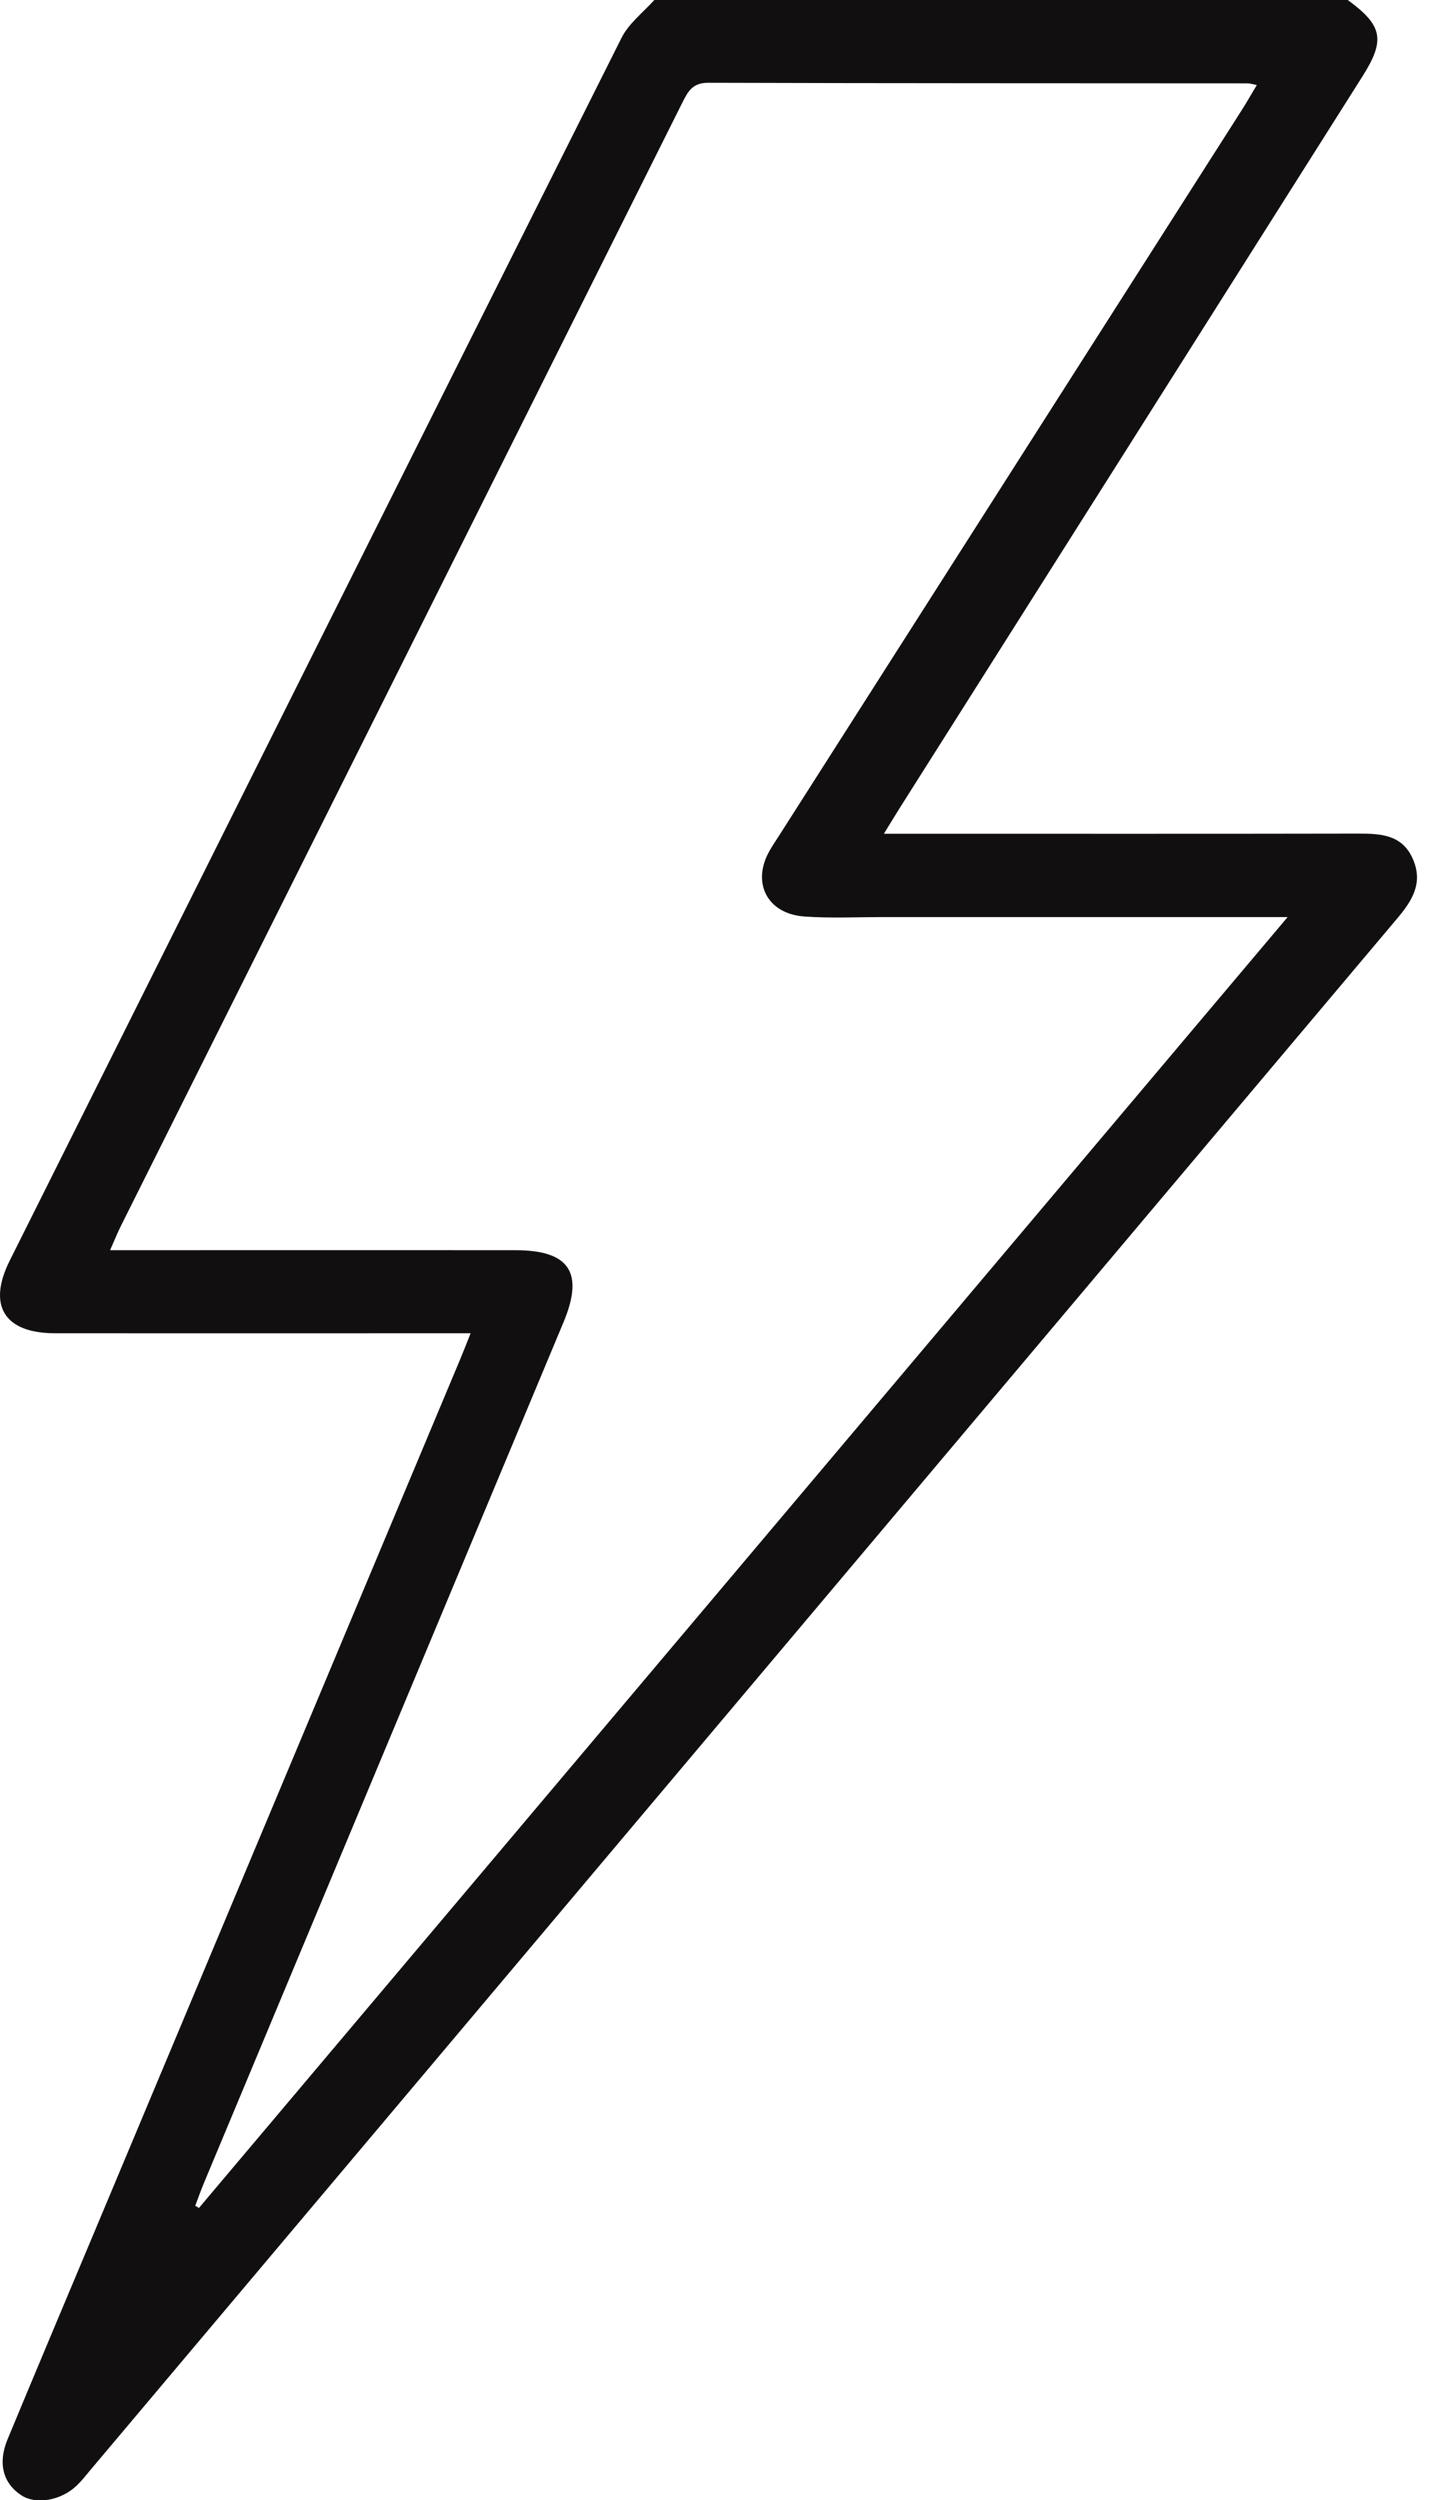 <svg xmlns="http://www.w3.org/2000/svg" fill="none" viewBox="0 0 59 103" height="103" width="59">
<path fill="#110F0F" d="M58.226 35.42C57.791 34.382 56.903 34.341 55.958 34.341C49.856 34.353 43.755 34.347 37.654 34.347H36.418C36.731 33.837 36.917 33.529 37.108 33.227C43.448 23.205 49.793 13.183 56.126 3.161C57.089 1.647 56.967 1.05 55.529 0H26.959C26.5 0.51 25.915 0.957 25.613 1.549C17.192 18.333 8.799 35.136 0.401 51.932C-0.527 53.788 0.181 54.925 2.268 54.925C7.564 54.931 12.865 54.925 18.16 54.925H19.39C19.21 55.377 19.082 55.708 18.943 56.038C13.938 67.98 8.927 79.928 3.921 91.87C2.715 94.741 1.509 97.606 0.314 100.483C-0.098 101.475 0.123 102.298 0.871 102.791C1.48 103.197 2.518 103.018 3.173 102.385C3.365 102.2 3.533 101.985 3.707 101.776C21.652 80.473 39.596 59.17 57.541 37.867C58.156 37.142 58.643 36.412 58.226 35.42ZM8.196 90.96C8.144 90.93 8.092 90.896 8.045 90.867C8.155 90.571 8.266 90.264 8.387 89.968C13.329 78.142 18.27 66.316 23.212 54.484C24.076 52.425 23.461 51.503 21.234 51.503C16.072 51.497 10.905 51.503 5.743 51.503H4.536C4.722 51.08 4.844 50.778 4.989 50.488C12.697 35.072 20.41 19.65 28.113 4.228C28.351 3.758 28.536 3.405 29.192 3.41C36.604 3.434 44.01 3.428 51.422 3.434C51.486 3.434 51.55 3.457 51.782 3.503C51.562 3.869 51.376 4.199 51.173 4.518C44.816 14.488 38.454 24.458 32.097 34.428C31.97 34.625 31.836 34.822 31.72 35.026C30.949 36.348 31.599 37.647 33.141 37.757C34.208 37.833 35.287 37.78 36.36 37.78H53.052C37.99 55.638 23.096 73.299 8.196 90.96Z"></path>
</svg>
